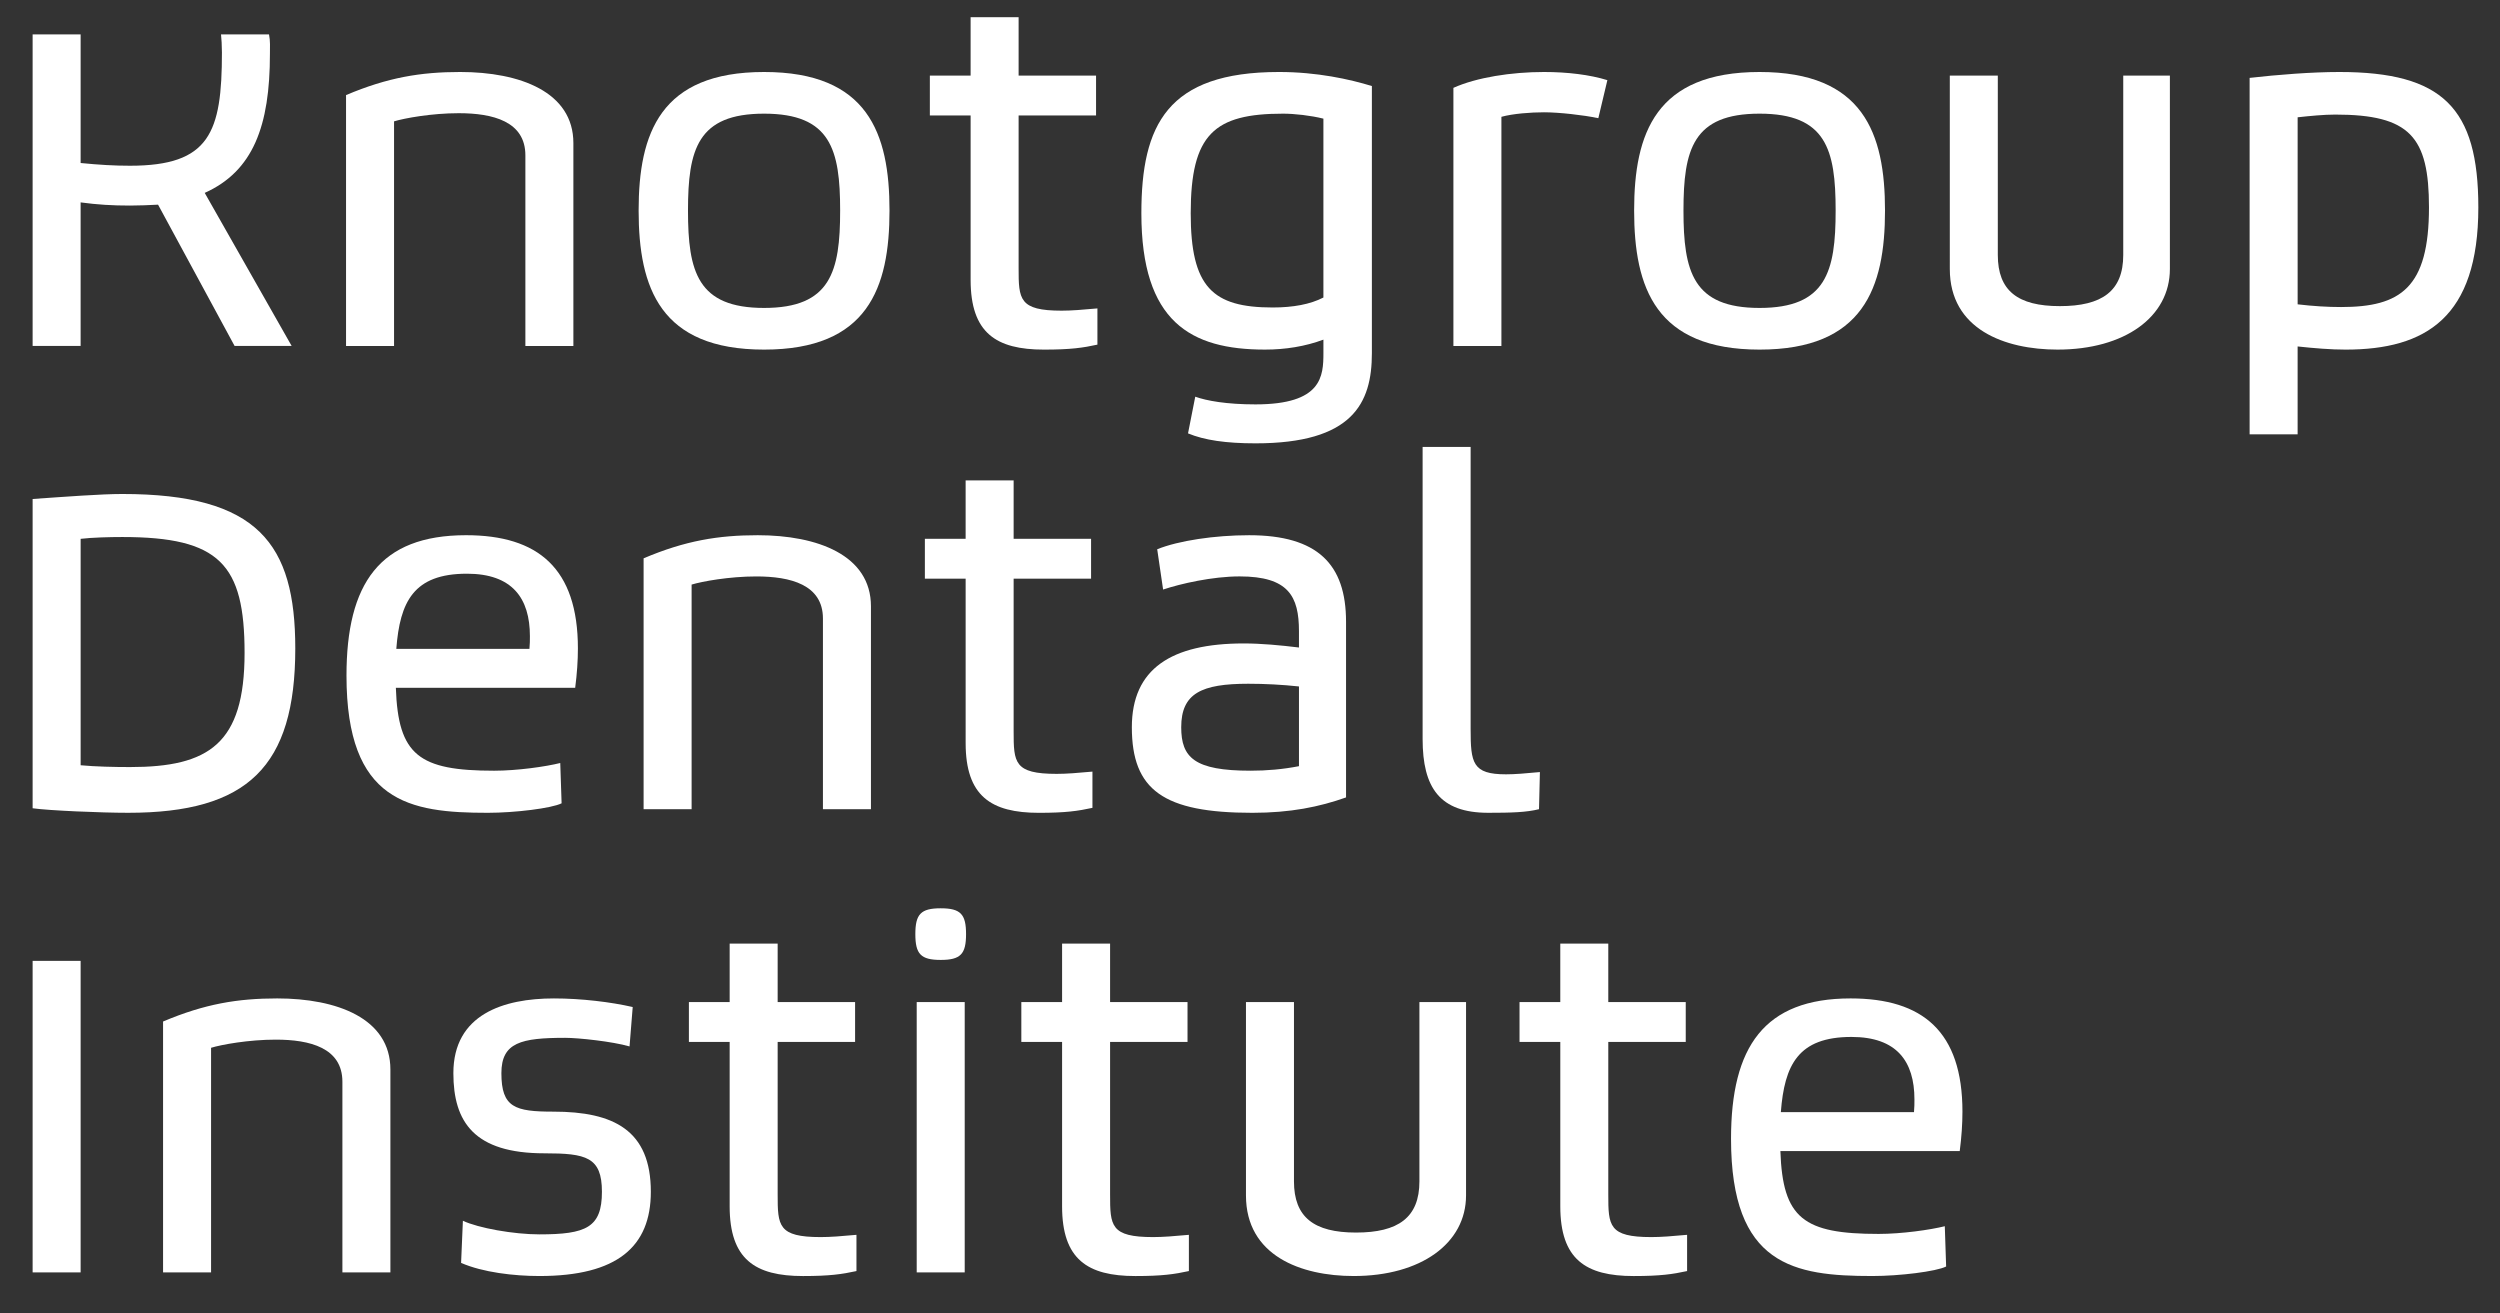 <?xml version="1.0" encoding="utf-8"?>
<!-- Generator: Adobe Illustrator 16.0.0, SVG Export Plug-In . SVG Version: 6.00 Build 0)  -->
<!DOCTYPE svg PUBLIC "-//W3C//DTD SVG 1.1//EN" "http://www.w3.org/Graphics/SVG/1.1/DTD/svg11.dtd">
<svg version="1.1" id="Capa_1" xmlns="http://www.w3.org/2000/svg" xmlns:xlink="http://www.w3.org/1999/xlink" x="0px" y="0px"
	 width="218px" height="114.5px" viewBox="0 0 218 114.5" enable-background="new 0 0 218 114.5" xml:space="preserve">
<rect x="0" y="0" width="218" height="114.5" fill="#333333" stroke="none"/>
<g>
	<path fill="#FFFFFF" d="M2.845,3h4.186v11.215c1.619,0.158,2.922,0.237,4.305,0.237c6.95,0,8.016-2.883,8.016-9.873
		c0-0.592-0.04-1.224-0.079-1.58h4.186c0.119,0.592,0.079,1.105,0.079,1.698c0,6.279-1.461,10.228-5.687,12.123l7.582,13.348h-4.976
		l-6.674-12.321c-0.75,0.04-1.659,0.079-2.448,0.079c-1.54,0-2.843-0.079-4.305-0.277v12.519H2.845V3z"/>
	<path fill="#FFFFFF" d="M30.175,8.292c3.633-1.54,6.516-2.014,9.951-2.014c5.213,0,9.873,1.738,9.873,6.2v17.691h-4.186V13.544
		c0-2.962-2.843-3.673-5.805-3.673c-2.37,0-4.739,0.435-5.647,0.711v19.587h-4.186V8.292z"/>
	<path fill="#FFFFFF" d="M55.688,18.362c0-6.752,1.896-12.084,10.938-12.084c9.043,0,10.939,5.332,10.939,12.084
		c0,6.753-1.896,12.124-10.939,12.124C57.583,30.485,55.688,25.115,55.688,18.362z M73.261,18.362c0-5.331-0.829-8.451-6.634-8.451
		c-5.805,0-6.634,3.12-6.634,8.451s0.83,8.49,6.634,8.49C72.432,26.852,73.261,23.693,73.261,18.362z"/>
	<path fill="#FFFFFF" d="M84.637,10.069h-3.554V6.594h3.554V1.5h4.186v5.094h6.753v3.475h-6.753v13.309
		c0,2.725,0.04,3.712,3.752,3.712c0.829,0,1.856-0.079,3.12-0.197v3.159c-1.264,0.276-2.33,0.434-4.66,0.434
		c-4.186,0-6.397-1.461-6.397-6.082V10.069z"/>
	<path fill="#FFFFFF" d="M104.226,34.592c0.987,0.355,2.725,0.671,5.252,0.671c5.805,0,5.924-2.449,5.924-4.502v-1.145
		c-1.58,0.592-3.317,0.869-5.094,0.869c-6.477,0-10.781-2.409-10.781-11.886c0-7.701,2.251-12.321,12.005-12.321
		c3.317,0,6.16,0.632,8.096,1.225v23.299c0,4.383-1.698,7.858-10.149,7.858c-2.567,0-4.462-0.276-5.884-0.869L104.226,34.592z
		 M115.401,10.346c-1.106-0.277-2.527-0.435-3.515-0.435c-6.002,0-8.056,1.777-8.056,8.688c0,6.437,1.896,8.214,7.148,8.214
		c1.777,0,3.277-0.276,4.423-0.869V10.346z"/>
	<path fill="#FFFFFF" d="M126.738,7.66c2.014-0.908,5.055-1.382,7.897-1.382c2.054,0,3.988,0.237,5.528,0.711l-0.789,3.317
		c-1.304-0.276-3.436-0.514-4.739-0.514c-1.146,0-2.726,0.119-3.712,0.395v19.982h-4.186V7.66z"/>
	<path fill="#FFFFFF" d="M142.496,18.362c0-6.752,1.895-12.084,10.938-12.084c9.044,0,10.939,5.332,10.939,12.084
		c0,6.753-1.896,12.124-10.939,12.124C144.391,30.485,142.496,25.115,142.496,18.362z M160.068,18.362
		c0-5.331-0.829-8.451-6.635-8.451c-5.805,0-6.634,3.12-6.634,8.451s0.829,8.49,6.634,8.49
		C159.239,26.852,160.068,23.693,160.068,18.362z"/>
	<path fill="#FFFFFF" d="M170.023,6.594h4.186v15.638c0,3.12,1.738,4.462,5.41,4.462s5.528-1.303,5.528-4.462V6.594h4.067v16.862
		c0,4.186-3.949,7.029-9.793,7.029c-4.621,0-9.398-1.777-9.398-7.029V6.594z"/>
	<path fill="#FFFFFF" d="M196.168,6.792c2.409-0.276,5.41-0.514,7.819-0.514c9.003,0,12.124,3.12,12.124,11.808
		c0,9.596-4.582,12.4-11.571,12.4c-1.304,0-2.725-0.119-4.187-0.276v7.661h-4.186V6.792z M200.354,26.537
		c1.344,0.158,2.607,0.237,3.791,0.237c5.174,0,7.662-1.659,7.662-8.688c0-6.16-1.658-8.095-8.175-8.095
		c-0.987,0-2.212,0.119-3.278,0.237V26.537z"/>
	<path fill="#FFFFFF" d="M2.845,43.511c2.843-0.197,5.963-0.435,7.819-0.435c11.847,0,15.085,4.344,15.085,13.466
		c0,10.307-4.146,14.334-14.572,14.334c-2.369,0-6.95-0.197-8.332-0.395V43.511z M7.031,66.73c1.264,0.119,2.922,0.158,4.305,0.158
		c6.871,0,9.991-2.014,9.991-9.951c0-7.74-2.172-10.109-10.662-10.109c-1.066,0-2.646,0.039-3.633,0.158V66.73z"/>
	<path fill="#FFFFFF" d="M48.972,70.049c-0.869,0.434-4.067,0.828-6.437,0.828c-6.832,0-12.321-0.908-12.321-11.965
		c0-8.016,2.883-12.242,10.425-12.242c6.279,0,9.754,2.883,9.754,9.873c0,1.066-0.079,2.211-0.237,3.436H34.519
		c0.198,5.885,2.014,7.227,8.569,7.227c2.014,0,4.502-0.355,5.766-0.672L48.972,70.049z M46.168,56.582
		c0.04-0.434,0.04-0.75,0.04-1.105c0-3.317-1.54-5.45-5.489-5.45c-4.66,0-5.845,2.449-6.161,6.555H46.168z"/>
	<path fill="#FFFFFF" d="M56.123,48.685c3.633-1.541,6.516-2.014,9.951-2.014c5.213,0,9.873,1.737,9.873,6.2v17.692H71.76V53.937
		c0-2.961-2.843-3.672-5.805-3.672c-2.37,0-4.739,0.435-5.647,0.711v19.587h-4.186V48.685z"/>
	<path fill="#FFFFFF" d="M84.203,50.461h-3.554v-3.475h3.554v-5.094h4.186v5.094h6.753v3.475h-6.753V63.77
		c0,2.725,0.04,3.711,3.752,3.711c0.829,0,1.856-0.078,3.12-0.197v3.16c-1.264,0.275-2.33,0.434-4.66,0.434
		c-4.186,0-6.397-1.461-6.397-6.08V50.461z"/>
	<path fill="#FFFFFF" d="M100.908,47.895c1.856-0.75,5.015-1.224,8.017-1.224c5.963,0,8.45,2.527,8.45,7.542v15.322
		c-2.33,0.828-4.857,1.342-8.174,1.342c-7.74,0-10.504-1.975-10.504-7.463c0-5.094,3.436-7.306,9.754-7.306
		c1.54,0,3.199,0.158,4.818,0.355v-1.421c0-3.042-0.908-4.779-5.173-4.779c-2.369,0-5.133,0.632-6.674,1.145L100.908,47.895z
		 M113.269,59.859c-1.461-0.157-2.962-0.236-4.423-0.236c-4.067,0-5.844,0.83-5.844,3.791c0,2.646,1.145,3.791,6.042,3.791
		c1.422,0,2.804-0.119,4.226-0.395V59.859z"/>
	<path fill="#FFFFFF" d="M124.052,38.97h4.187v24.602c0,2.961,0.158,3.949,3.08,3.949c0.789,0,1.737-0.08,2.961-0.197l-0.078,3.238
		c-1.105,0.275-2.409,0.314-4.424,0.314c-4.225,0-5.726-2.172-5.726-6.436V38.97z"/>
	<path fill="#FFFFFF" d="M2.845,83.785h4.186v27.168H2.845V83.785z"/>
	<path fill="#FFFFFF" d="M14.219,89.076c3.633-1.539,6.516-2.014,9.951-2.014c5.213,0,9.873,1.738,9.873,6.199v17.691h-4.186V94.328
		c0-2.961-2.843-3.672-5.805-3.672c-2.37,0-4.739,0.434-5.647,0.711v19.586h-4.186V89.076z"/>
	<path fill="#FFFFFF" d="M40.364,106.451c1.343,0.633,4.423,1.186,6.674,1.186c4.067,0,5.45-0.592,5.45-3.713
		c0-3.039-1.382-3.355-5.016-3.355c-6.121,0-7.938-2.725-7.938-6.99c0-5.133,4.384-6.516,8.767-6.516
		c2.409,0,4.976,0.316,6.871,0.75l-0.276,3.436c-1.5-0.434-4.462-0.75-5.607-0.75c-3.831,0-5.568,0.395-5.568,3.08
		c0,3.002,1.185,3.357,4.542,3.357c5.252,0,8.49,1.619,8.49,6.988c0,4.779-2.922,7.346-9.714,7.346
		c-2.211,0-4.937-0.316-6.832-1.145L40.364,106.451z"/>
	<path fill="#FFFFFF" d="M63.626,90.854h-3.554v-3.475h3.554v-5.096h4.186v5.096h6.752v3.475h-6.752v13.309
		c0,2.725,0.039,3.711,3.751,3.711c0.829,0,1.856-0.078,3.12-0.197v3.16c-1.264,0.275-2.33,0.434-4.66,0.434
		c-4.186,0-6.397-1.461-6.397-6.082V90.854z"/>
	<path fill="#FFFFFF" d="M79.818,81.455c0-1.738,0.474-2.252,2.211-2.252c1.737,0,2.211,0.514,2.211,2.252s-0.474,2.25-2.211,2.25
		C80.292,83.705,79.818,83.193,79.818,81.455z M79.937,87.379h4.186v23.574h-4.186V87.379z"/>
	<path fill="#FFFFFF" d="M92.614,90.854H89.06v-3.475h3.554v-5.096H96.8v5.096h6.752v3.475H96.8v13.309
		c0,2.725,0.039,3.711,3.751,3.711c0.829,0,1.856-0.078,3.12-0.197v3.16c-1.264,0.275-2.33,0.434-4.66,0.434
		c-4.186,0-6.397-1.461-6.397-6.082V90.854z"/>
	<path fill="#FFFFFF" d="M108.648,87.379h4.186v15.637c0,3.121,1.737,4.463,5.41,4.463c3.673,0,5.529-1.303,5.529-4.463V87.379
		h4.066v16.861c0,4.186-3.948,7.029-9.793,7.029c-4.62,0-9.398-1.777-9.398-7.029V87.379z"/>
	<path fill="#FFFFFF" d="M136.057,90.854h-3.554v-3.475h3.554v-5.096h4.186v5.096h6.754v3.475h-6.754v13.309
		c0,2.725,0.04,3.711,3.752,3.711c0.83,0,1.856-0.078,3.12-0.197v3.16c-1.264,0.275-2.33,0.434-4.659,0.434
		c-4.187,0-6.398-1.461-6.398-6.082V90.854z"/>
	<path fill="#FFFFFF" d="M169.703,110.439c-0.868,0.436-4.066,0.83-6.436,0.83c-6.832,0-12.321-0.908-12.321-11.965
		c0-8.018,2.883-12.242,10.425-12.242c6.279,0,9.754,2.883,9.754,9.873c0,1.066-0.078,2.211-0.236,3.436H155.25
		c0.198,5.883,2.015,7.227,8.57,7.227c2.014,0,4.502-0.355,5.766-0.672L169.703,110.439z M166.9,96.975
		c0.039-0.436,0.039-0.75,0.039-1.105c0-3.318-1.54-5.449-5.488-5.449c-4.66,0-5.846,2.447-6.161,6.555H166.9z"/>
</g>
</svg>
